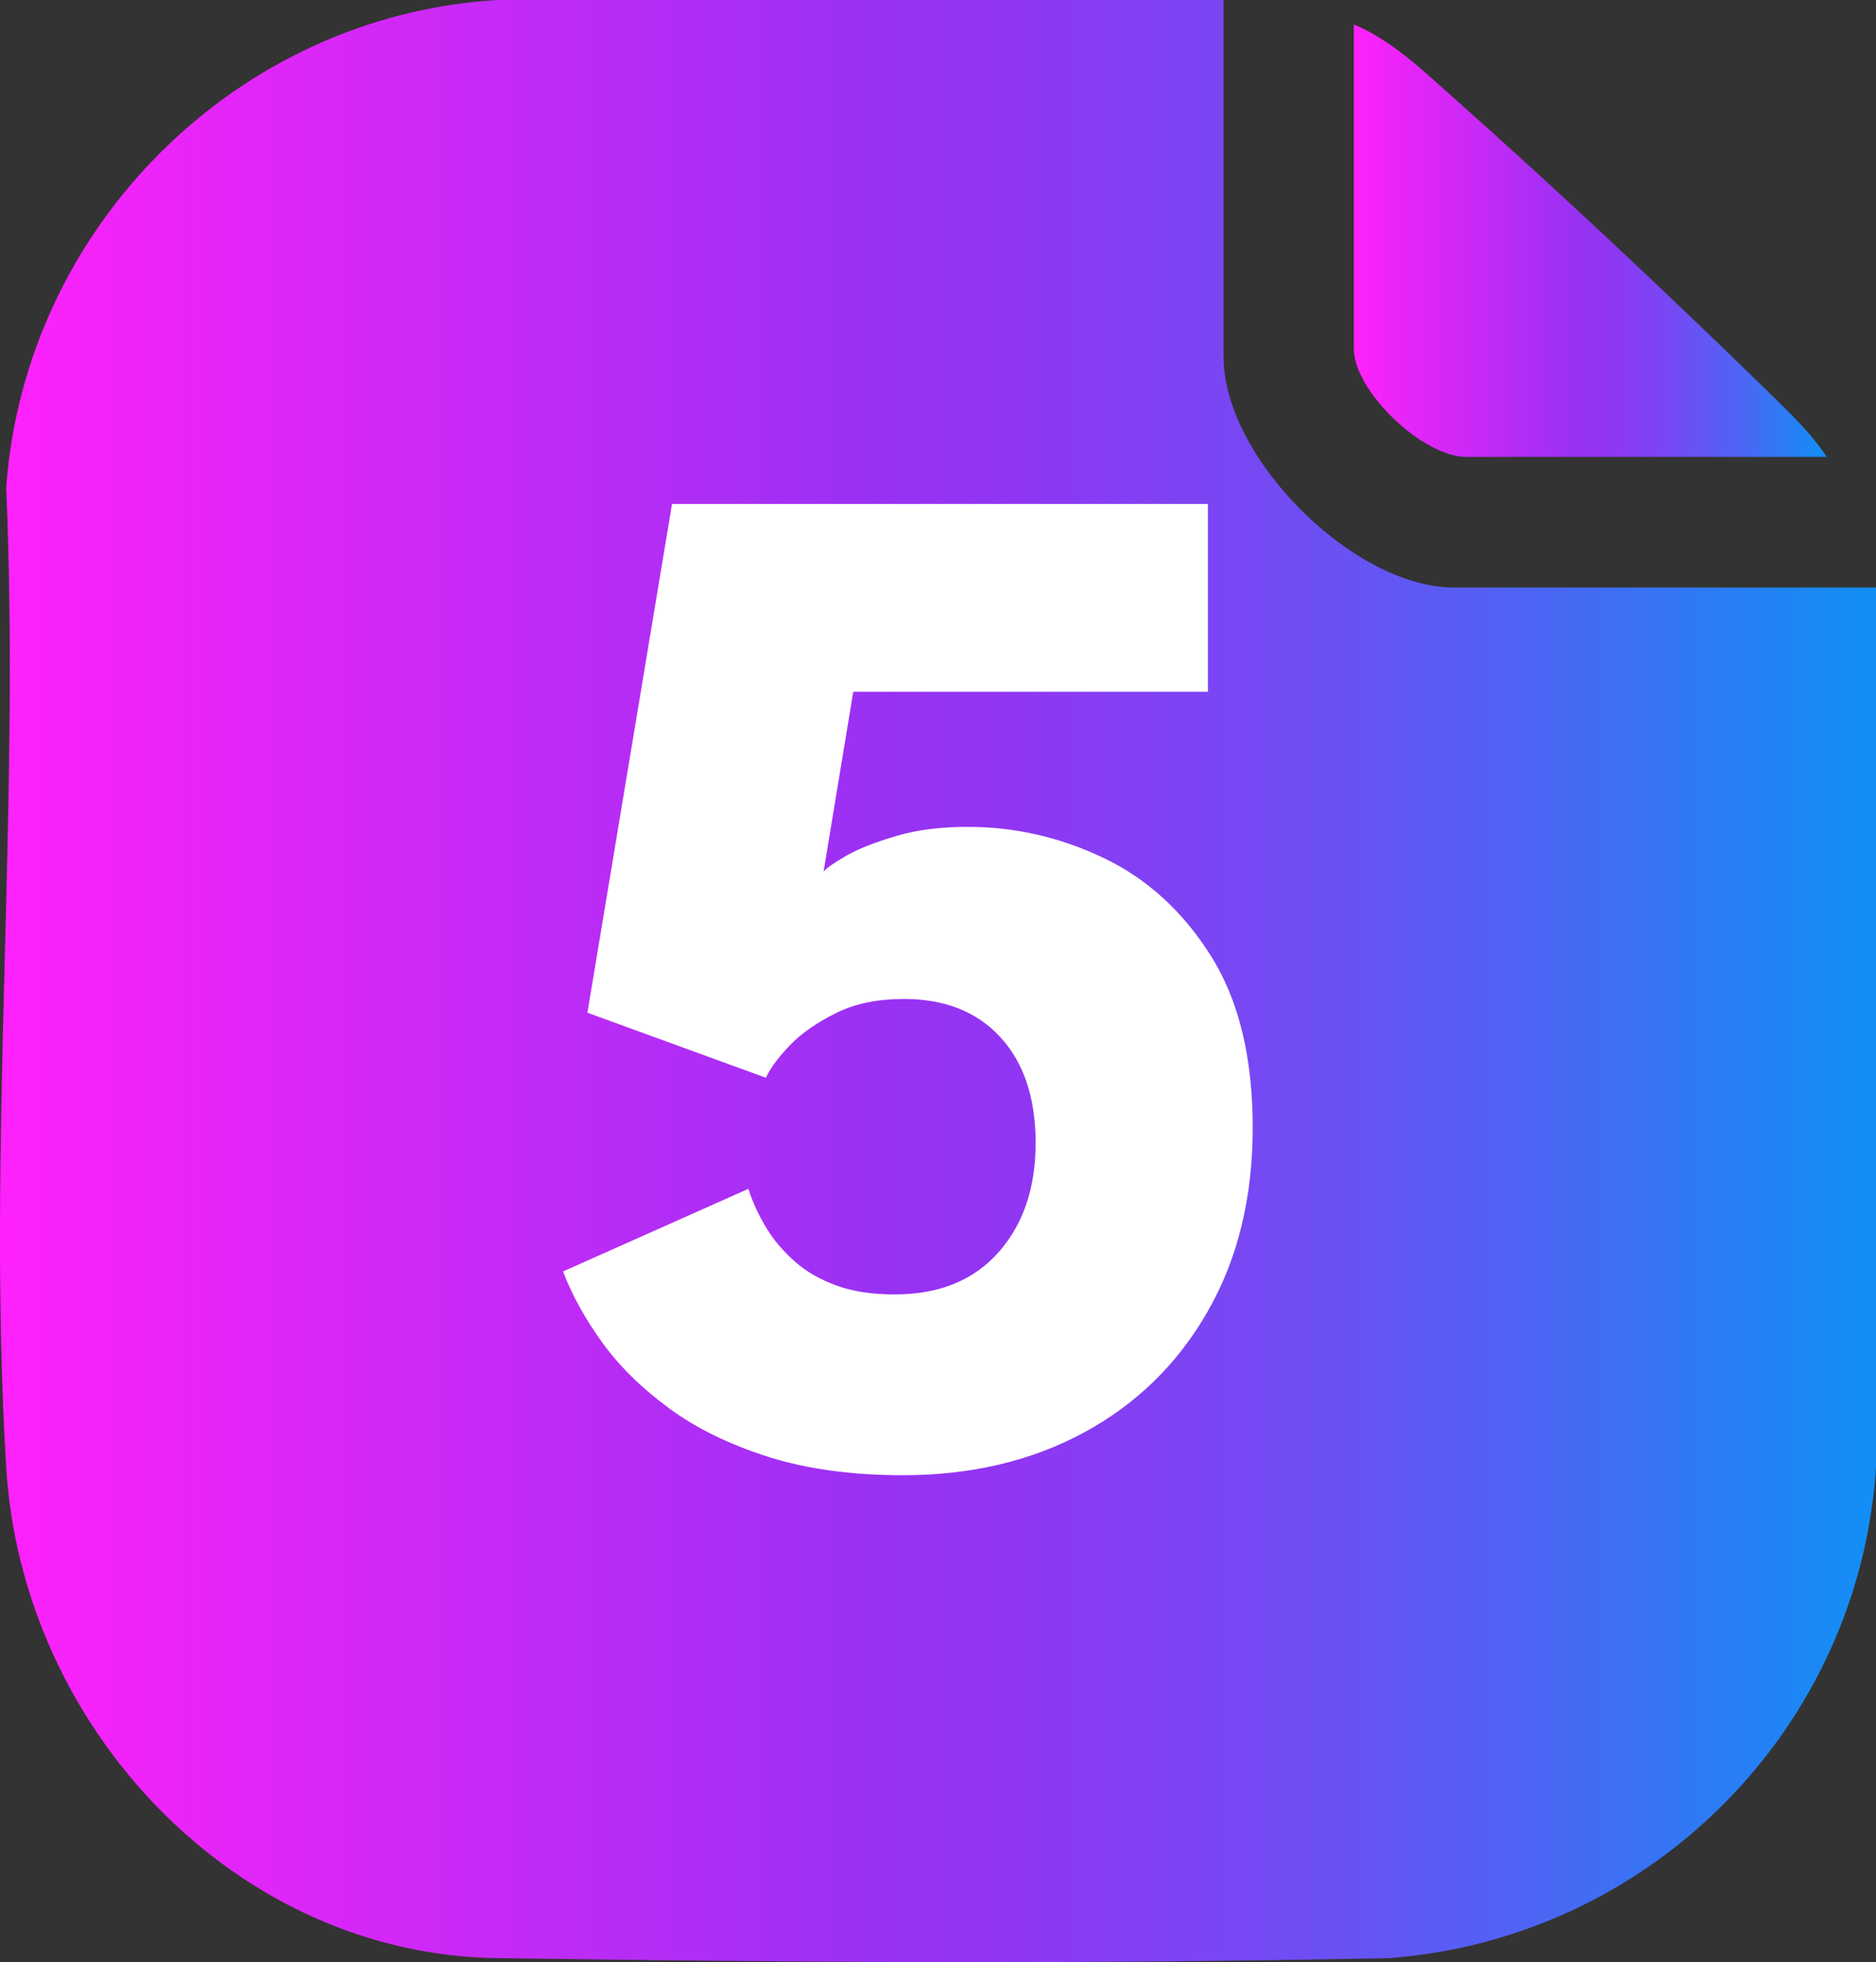 <svg xmlns="http://www.w3.org/2000/svg" xmlns:xlink="http://www.w3.org/1999/xlink" id="Layer_2" data-name="Layer 2" width="66.97" height="70" viewBox="0 0 66.97 70"><rect x="0" y="0" width="66.97" height="70" fill="#333333" stroke="none"/><defs><style>      .cls-1 {        fill: url(#linear-gradient-2);      }      .cls-2 {        fill: #fff;      }      .cls-3 {        fill: url(#linear-gradient);      }    </style><linearGradient id="linear-gradient" x1="0" y1="35" x2="66.97" y2="35" gradientUnits="userSpaceOnUse"><stop offset="0" stop-color="#ff21fb"></stop><stop offset=".47" stop-color="#9931f3"></stop><stop offset=".54" stop-color="#9036f3"></stop><stop offset=".66" stop-color="#7847f3"></stop><stop offset=".8" stop-color="#5261f4"></stop><stop offset=".96" stop-color="#1d86f5"></stop><stop offset="1" stop-color="#118ff6"></stop></linearGradient><linearGradient id="linear-gradient-2" x1="48.33" y1="8.59" x2="65.21" y2="8.59" xlink:href="#linear-gradient"></linearGradient></defs><g id="Layer_1-2" data-name="Layer 1"><g><g><path class="cls-3" d="M66.96,20.96h-15.06c-3.58,0-8.22-4.63-8.22-8.22V0h-25.93C8.43.56.89,8.12.22,17.4c.51,11.46-.69,23.53,0,34.93.56,9.33,8.19,17.41,17.54,17.53,11.68.16,20.57.22,31.82,0,9.39-.7,16.87-8.26,17.4-17.67v-31.22Z"></path><path class="cls-1" d="M52.33,16.3h12.88c-.61-.93-1.46-1.7-2.25-2.48-3.49-3.4-7.35-7.03-10.99-10.26-1.13-1-2.23-2.09-3.64-2.69v11.57c0,1.53,2.48,3.86,4,3.86Z"></path></g><path class="cls-2" d="M26.72,42.42c.15.48.37.95.64,1.39.27.45.62.85,1.03,1.21s.91.64,1.49.85,1.27.31,2.06.31c1.6,0,2.84-.51,3.73-1.53.89-1.02,1.32-2.35,1.3-3.98-.02-1.56-.44-2.79-1.28-3.69-.83-.89-1.97-1.34-3.42-1.34-.93,0-1.73.16-2.4.49-.67.33-1.22.7-1.64,1.13-.42.43-.72.83-.89,1.19l-6.37-2.32,3.02-18.15h19.13v6.7h-12.66l-1.06,6.42c.09-.12.36-.31.81-.57.45-.26,1.06-.49,1.8-.71.75-.22,1.59-.32,2.54-.32,1.69,0,3.3.37,4.85,1.11,1.55.74,2.82,1.9,3.82,3.48s1.5,3.63,1.5,6.14-.54,4.7-1.61,6.56c-1.07,1.87-2.55,3.31-4.42,4.32-1.87,1.01-4.02,1.52-6.45,1.52-1.84,0-3.45-.22-4.83-.66-1.38-.44-2.57-1.02-3.54-1.74-.98-.72-1.78-1.51-2.39-2.36-.61-.85-1.07-1.69-1.38-2.51l6.6-2.94Z"></path></g></g></svg>